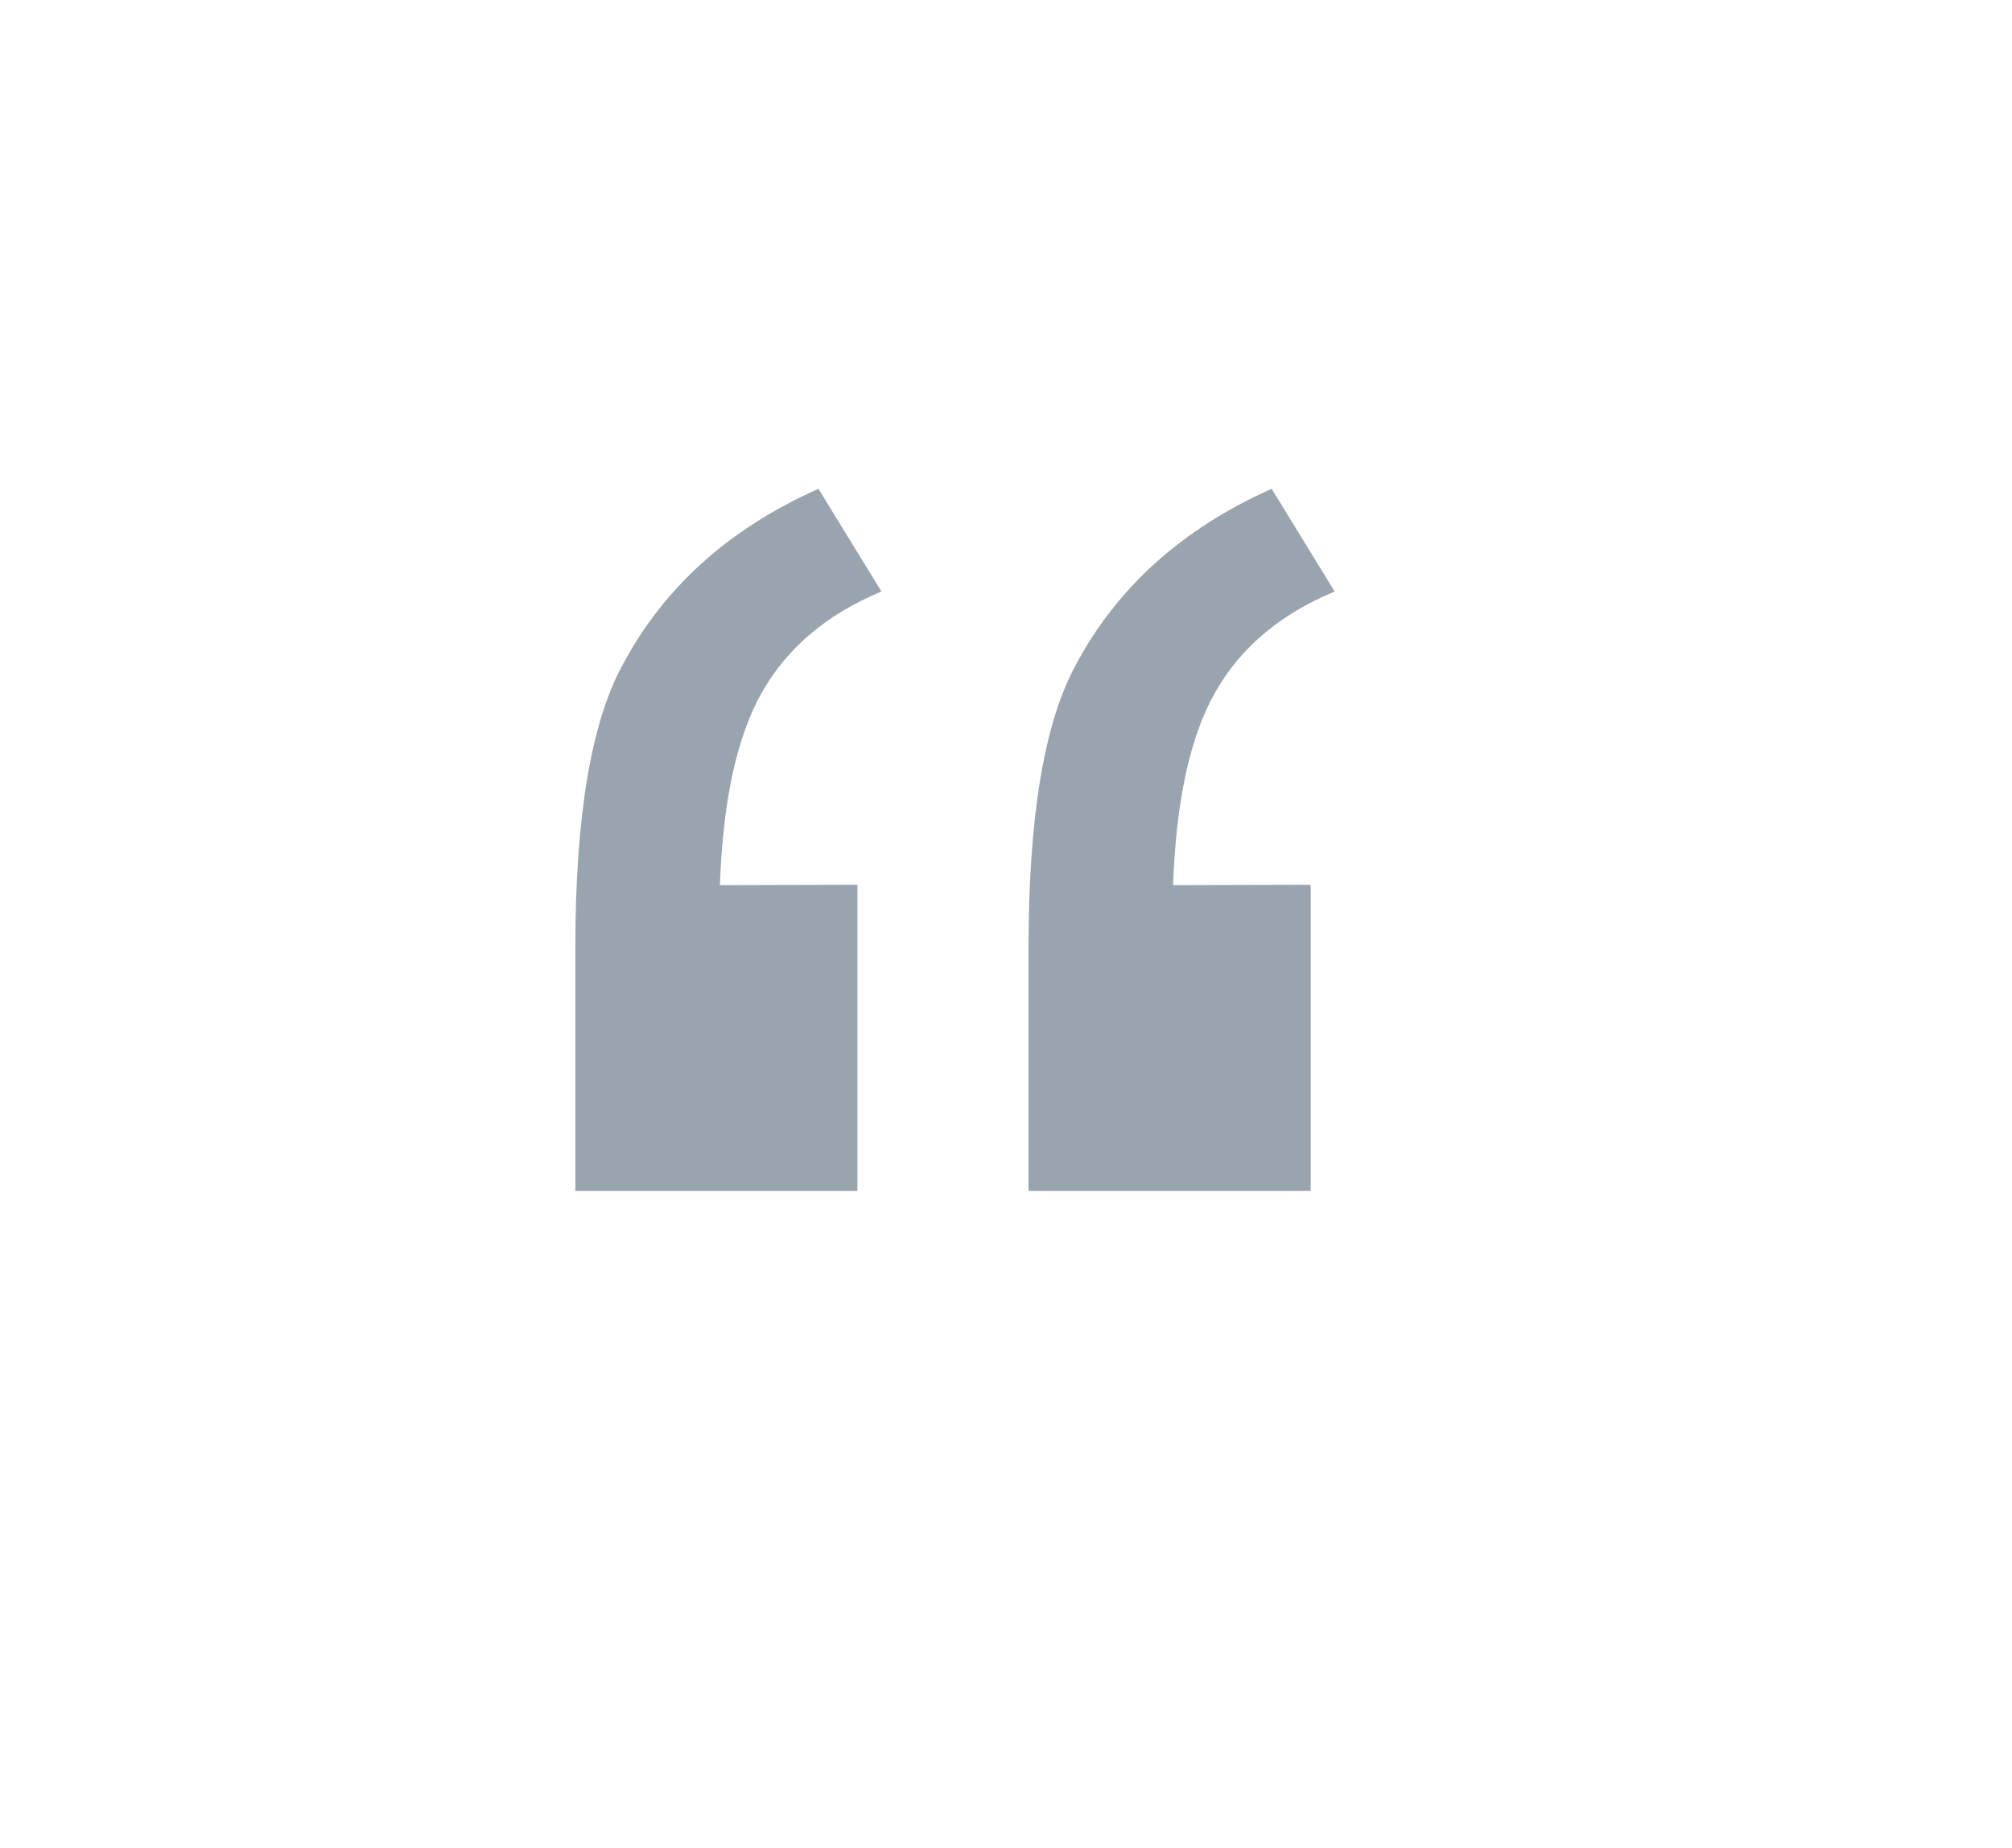 <svg id="Layer_4" data-name="Layer 4" xmlns="http://www.w3.org/2000/svg" viewBox="0 0 548.55 503.89"><defs><style>.cls-1{fill-rule:evenodd;}</style></defs><path class="cls-1" fill="#99a4ae" d="M357.34,241.21v83.46H280.42V258.39c0-35.46,4.23-61.23,12.82-77,11.31-21.28,29.05-37.23,53.46-48.14l17.18,28c-14.73,6.14-25.5,15.14-32.46,27.28s-10.77,29.73-11.59,52.78Zm-123.57,0v83.46H156.86V258.39c0-35.46,4.23-61.23,12.82-77,11.32-21.28,29-37.23,53.46-48.14l17.18,28c-14.73,6.14-25.5,15.14-32.46,27.28s-10.77,29.73-11.59,52.78Z"/></svg>